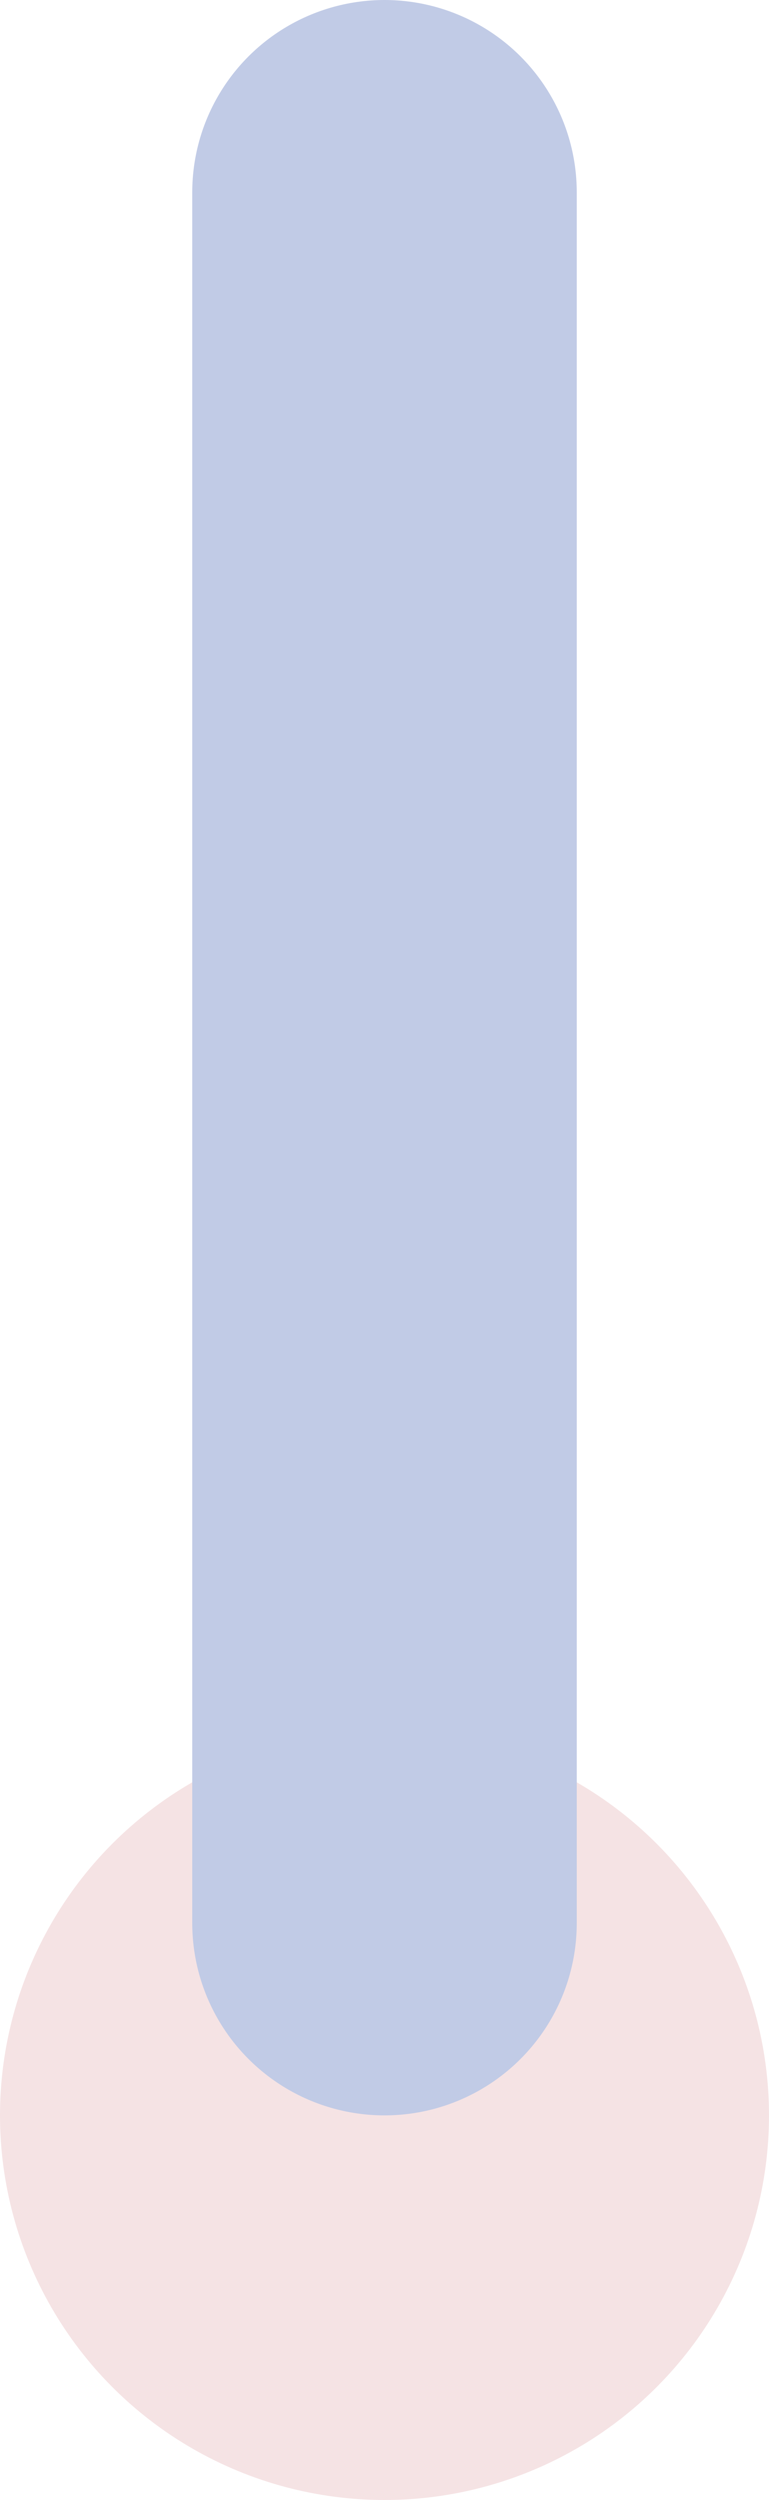 <svg width="16" height="52" viewBox="0 0 16 52" fill="none" xmlns="http://www.w3.org/2000/svg">
<circle cx="8" cy="44" r="8" fill="#F5E3E4"/>
<path d="M8 40L8 4" stroke="#C1CBE6" stroke-width="8" stroke-linecap="round"/>
</svg>
